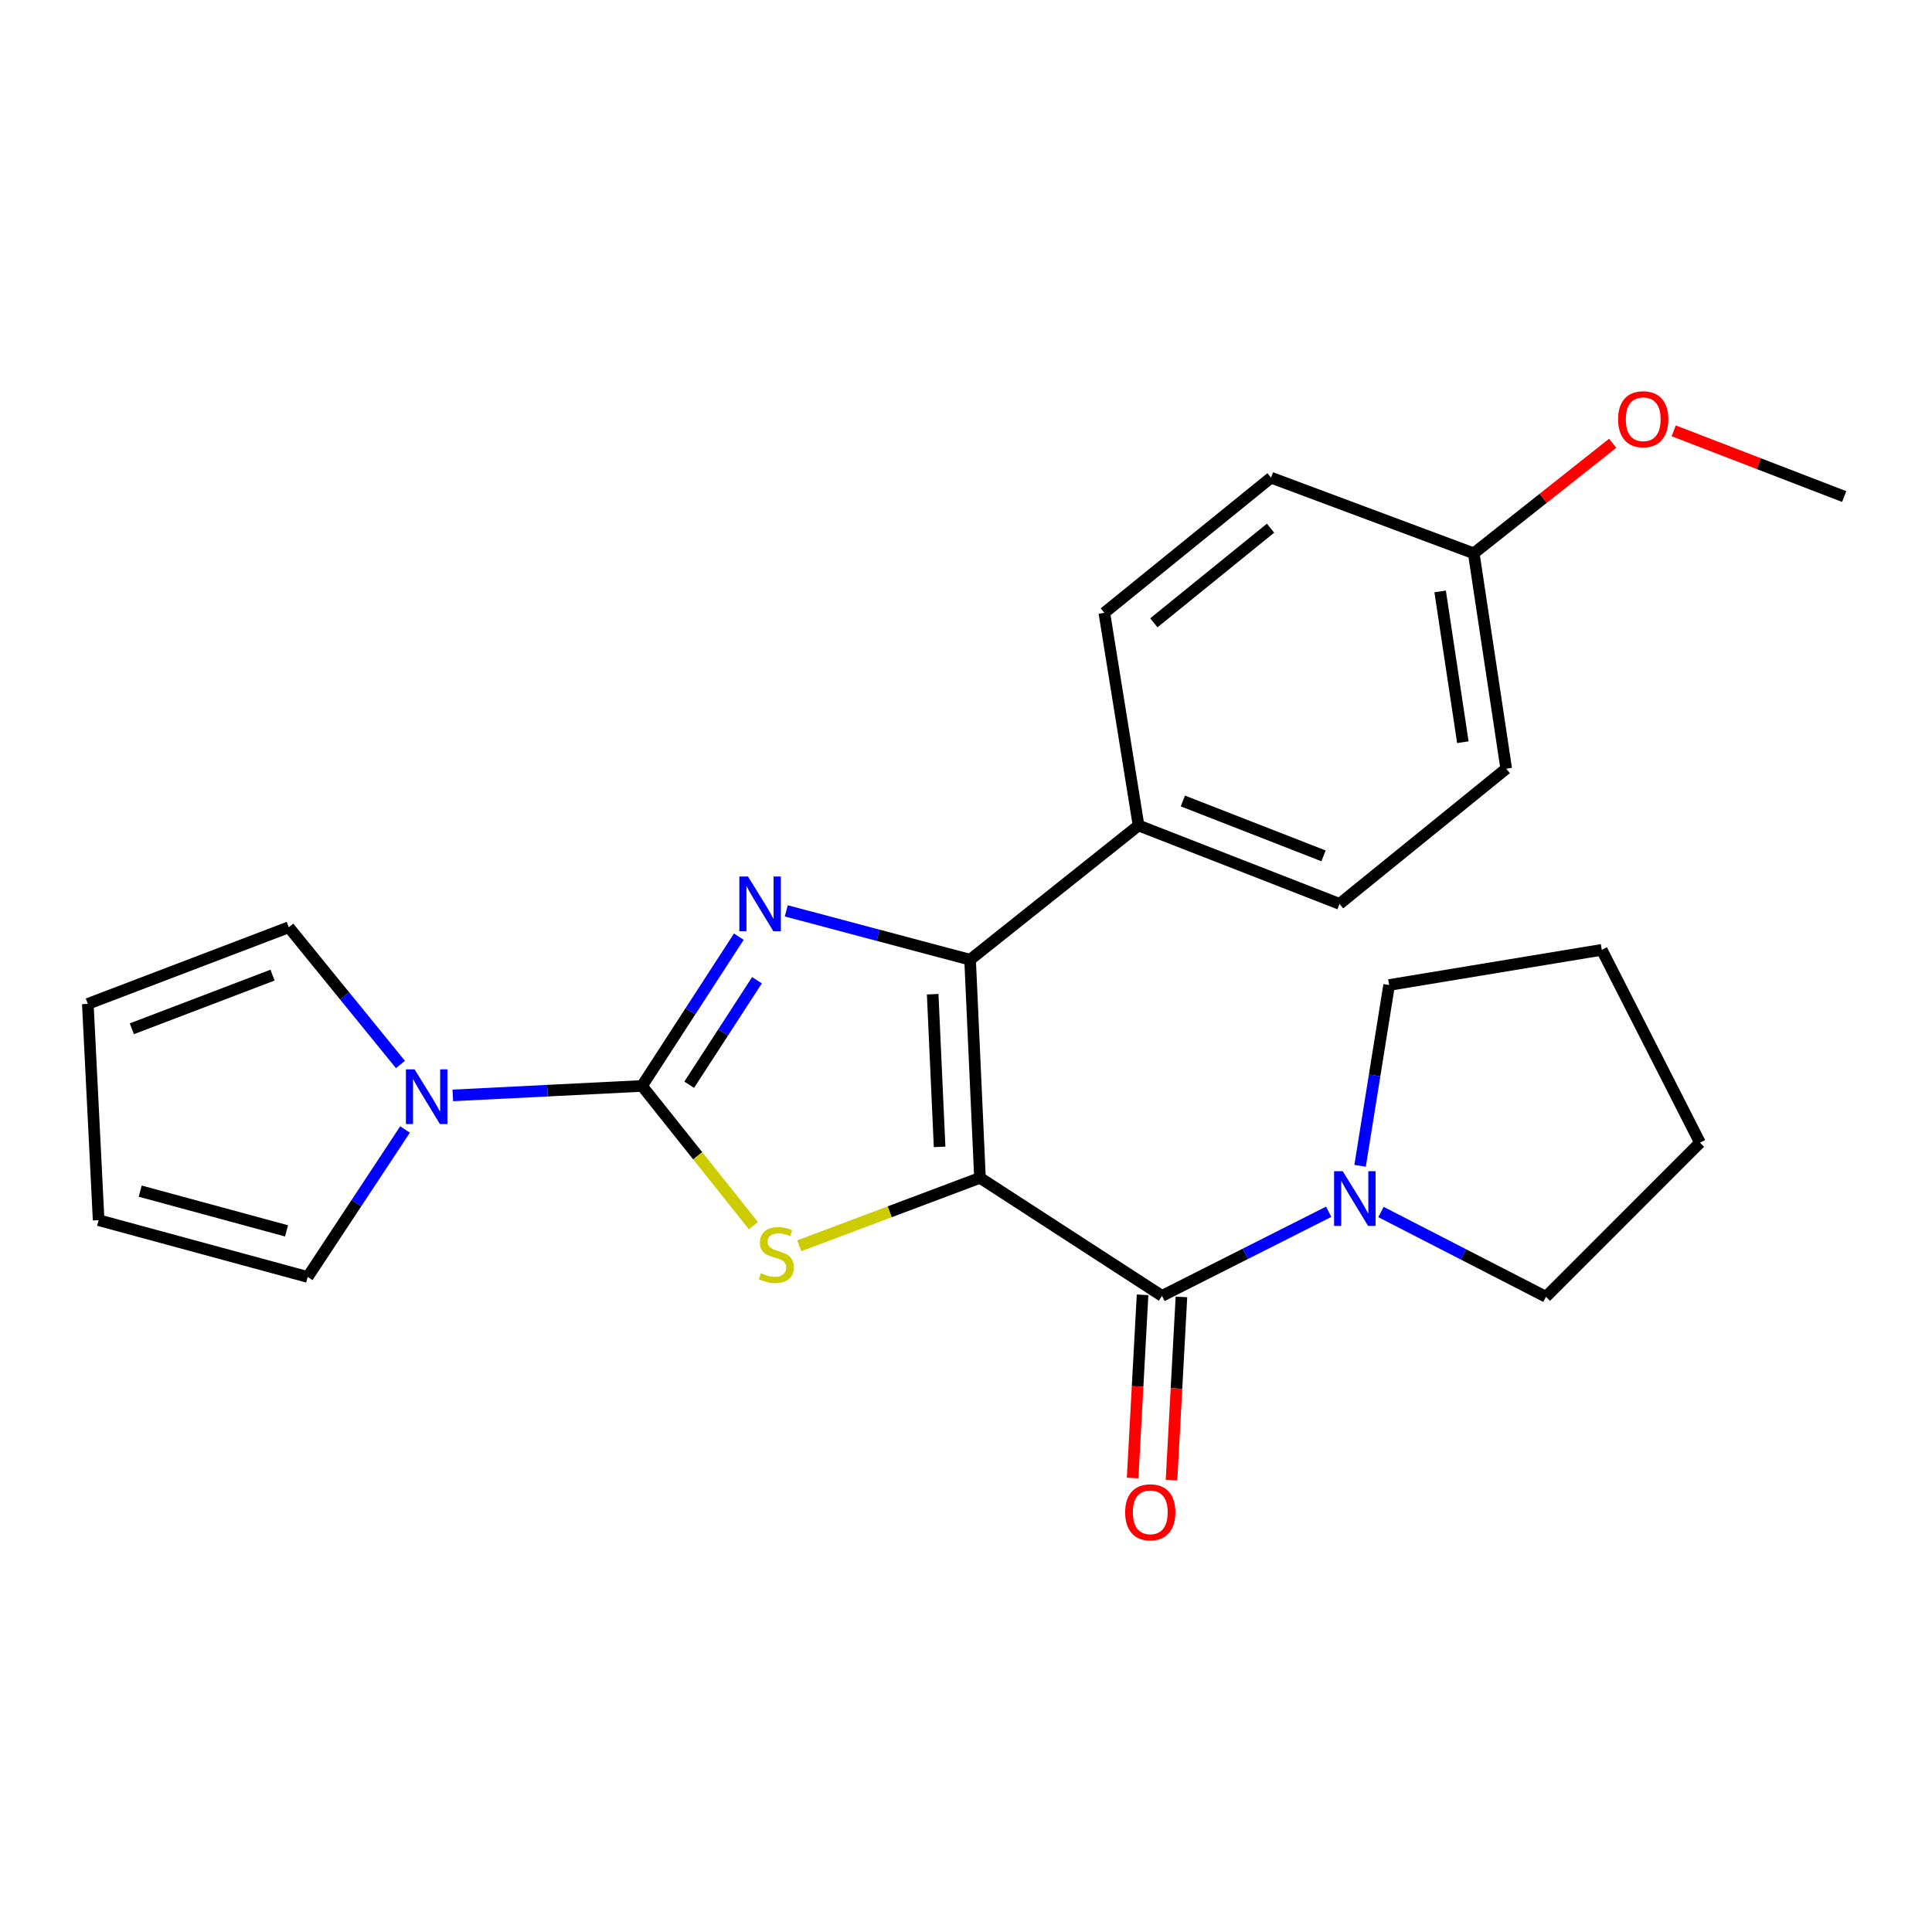 <?xml version='1.0' encoding='iso-8859-1'?>
<svg version='1.1' baseProfile='full'
              xmlns='http://www.w3.org/2000/svg'
                      xmlns:rdkit='http://www.rdkit.org/xml'
                      xmlns:xlink='http://www.w3.org/1999/xlink'
                  xml:space='preserve'
width='1000px' height='1000px' viewBox='0 0 1000 1000'>
<!-- END OF HEADER -->
<rect style='opacity:1.0;fill:#FFFFFF;stroke:none' width='1000' height='1000' x='0' y='0'> </rect>
<path class='bond-2' d='M 507.232,609.644 L 502.116,496.755' style='fill:none;fill-rule:evenodd;stroke:#000000;stroke-width:6px;stroke-linecap:butt;stroke-linejoin:miter;stroke-opacity:1' />
<path class='bond-2' d='M 486.334,593.623 L 482.753,514.601' style='fill:none;fill-rule:evenodd;stroke:#000000;stroke-width:6px;stroke-linecap:butt;stroke-linejoin:miter;stroke-opacity:1' />
<path class='bond-3' d='M 507.232,609.644 L 460.474,627.228' style='fill:none;fill-rule:evenodd;stroke:#000000;stroke-width:6px;stroke-linecap:butt;stroke-linejoin:miter;stroke-opacity:1' />
<path class='bond-3' d='M 460.474,627.228 L 413.716,644.812' style='fill:none;fill-rule:evenodd;stroke:#CCCC00;stroke-width:6px;stroke-linecap:butt;stroke-linejoin:miter;stroke-opacity:1' />
<path class='bond-4' d='M 507.232,609.644 L 601.448,670.746' style='fill:none;fill-rule:evenodd;stroke:#000000;stroke-width:6px;stroke-linecap:butt;stroke-linejoin:miter;stroke-opacity:1' />
<path class='bond-0' d='M 332.312,562.077 L 361.132,598.236' style='fill:none;fill-rule:evenodd;stroke:#000000;stroke-width:6px;stroke-linecap:butt;stroke-linejoin:miter;stroke-opacity:1' />
<path class='bond-0' d='M 361.132,598.236 L 389.953,634.395' style='fill:none;fill-rule:evenodd;stroke:#CCCC00;stroke-width:6px;stroke-linecap:butt;stroke-linejoin:miter;stroke-opacity:1' />
<path class='bond-5' d='M 332.312,562.077 L 283.343,564.531' style='fill:none;fill-rule:evenodd;stroke:#000000;stroke-width:6px;stroke-linecap:butt;stroke-linejoin:miter;stroke-opacity:1' />
<path class='bond-5' d='M 283.343,564.531 L 234.375,566.985' style='fill:none;fill-rule:evenodd;stroke:#0000FF;stroke-width:6px;stroke-linecap:butt;stroke-linejoin:miter;stroke-opacity:1' />
<path class='bond-24' d='M 332.312,562.077 L 357.366,523.447' style='fill:none;fill-rule:evenodd;stroke:#000000;stroke-width:6px;stroke-linecap:butt;stroke-linejoin:miter;stroke-opacity:1' />
<path class='bond-24' d='M 357.366,523.447 L 382.42,484.818' style='fill:none;fill-rule:evenodd;stroke:#0000FF;stroke-width:6px;stroke-linecap:butt;stroke-linejoin:miter;stroke-opacity:1' />
<path class='bond-24' d='M 356.735,561.453 L 374.272,534.412' style='fill:none;fill-rule:evenodd;stroke:#000000;stroke-width:6px;stroke-linecap:butt;stroke-linejoin:miter;stroke-opacity:1' />
<path class='bond-24' d='M 374.272,534.412 L 391.81,507.371' style='fill:none;fill-rule:evenodd;stroke:#0000FF;stroke-width:6px;stroke-linecap:butt;stroke-linejoin:miter;stroke-opacity:1' />
<path class='bond-1' d='M 406.977,471.454 L 454.546,484.104' style='fill:none;fill-rule:evenodd;stroke:#0000FF;stroke-width:6px;stroke-linecap:butt;stroke-linejoin:miter;stroke-opacity:1' />
<path class='bond-1' d='M 454.546,484.104 L 502.116,496.755' style='fill:none;fill-rule:evenodd;stroke:#000000;stroke-width:6px;stroke-linecap:butt;stroke-linejoin:miter;stroke-opacity:1' />
<path class='bond-7' d='M 502.116,496.755 L 589.313,427.268' style='fill:none;fill-rule:evenodd;stroke:#000000;stroke-width:6px;stroke-linecap:butt;stroke-linejoin:miter;stroke-opacity:1' />
<path class='bond-6' d='M 601.448,670.746 L 644.587,648.978' style='fill:none;fill-rule:evenodd;stroke:#000000;stroke-width:6px;stroke-linecap:butt;stroke-linejoin:miter;stroke-opacity:1' />
<path class='bond-6' d='M 644.587,648.978 L 687.726,627.21' style='fill:none;fill-rule:evenodd;stroke:#0000FF;stroke-width:6px;stroke-linecap:butt;stroke-linejoin:miter;stroke-opacity:1' />
<path class='bond-8' d='M 591.387,670.2 L 588.818,717.608' style='fill:none;fill-rule:evenodd;stroke:#000000;stroke-width:6px;stroke-linecap:butt;stroke-linejoin:miter;stroke-opacity:1' />
<path class='bond-8' d='M 588.818,717.608 L 586.248,765.015' style='fill:none;fill-rule:evenodd;stroke:#FF0000;stroke-width:6px;stroke-linecap:butt;stroke-linejoin:miter;stroke-opacity:1' />
<path class='bond-8' d='M 611.509,671.291 L 608.939,718.699' style='fill:none;fill-rule:evenodd;stroke:#000000;stroke-width:6px;stroke-linecap:butt;stroke-linejoin:miter;stroke-opacity:1' />
<path class='bond-8' d='M 608.939,718.699 L 606.369,766.106' style='fill:none;fill-rule:evenodd;stroke:#FF0000;stroke-width:6px;stroke-linecap:butt;stroke-linejoin:miter;stroke-opacity:1' />
<path class='bond-9' d='M 209.652,584.618 L 184.457,622.784' style='fill:none;fill-rule:evenodd;stroke:#0000FF;stroke-width:6px;stroke-linecap:butt;stroke-linejoin:miter;stroke-opacity:1' />
<path class='bond-9' d='M 184.457,622.784 L 159.262,660.95' style='fill:none;fill-rule:evenodd;stroke:#000000;stroke-width:6px;stroke-linecap:butt;stroke-linejoin:miter;stroke-opacity:1' />
<path class='bond-10' d='M 207.278,550.989 L 178.377,515.47' style='fill:none;fill-rule:evenodd;stroke:#0000FF;stroke-width:6px;stroke-linecap:butt;stroke-linejoin:miter;stroke-opacity:1' />
<path class='bond-10' d='M 178.377,515.47 L 149.477,479.951' style='fill:none;fill-rule:evenodd;stroke:#000000;stroke-width:6px;stroke-linecap:butt;stroke-linejoin:miter;stroke-opacity:1' />
<path class='bond-18' d='M 703.983,603.421 L 711.494,556.626' style='fill:none;fill-rule:evenodd;stroke:#0000FF;stroke-width:6px;stroke-linecap:butt;stroke-linejoin:miter;stroke-opacity:1' />
<path class='bond-18' d='M 711.494,556.626 L 719.005,509.831' style='fill:none;fill-rule:evenodd;stroke:#000000;stroke-width:6px;stroke-linecap:butt;stroke-linejoin:miter;stroke-opacity:1' />
<path class='bond-19' d='M 714.782,627.329 L 757.475,649.272' style='fill:none;fill-rule:evenodd;stroke:#0000FF;stroke-width:6px;stroke-linecap:butt;stroke-linejoin:miter;stroke-opacity:1' />
<path class='bond-19' d='M 757.475,649.272 L 800.168,671.216' style='fill:none;fill-rule:evenodd;stroke:#000000;stroke-width:6px;stroke-linecap:butt;stroke-linejoin:miter;stroke-opacity:1' />
<path class='bond-13' d='M 589.313,427.268 L 693.335,467.85' style='fill:none;fill-rule:evenodd;stroke:#000000;stroke-width:6px;stroke-linecap:butt;stroke-linejoin:miter;stroke-opacity:1' />
<path class='bond-13' d='M 612.24,414.583 L 685.056,442.99' style='fill:none;fill-rule:evenodd;stroke:#000000;stroke-width:6px;stroke-linecap:butt;stroke-linejoin:miter;stroke-opacity:1' />
<path class='bond-14' d='M 589.313,427.268 L 571.602,317.2' style='fill:none;fill-rule:evenodd;stroke:#000000;stroke-width:6px;stroke-linecap:butt;stroke-linejoin:miter;stroke-opacity:1' />
<path class='bond-12' d='M 159.262,660.95 L 51.052,631.564' style='fill:none;fill-rule:evenodd;stroke:#000000;stroke-width:6px;stroke-linecap:butt;stroke-linejoin:miter;stroke-opacity:1' />
<path class='bond-12' d='M 148.311,637.096 L 72.564,616.525' style='fill:none;fill-rule:evenodd;stroke:#000000;stroke-width:6px;stroke-linecap:butt;stroke-linejoin:miter;stroke-opacity:1' />
<path class='bond-11' d='M 149.477,479.951 L 45.455,519.615' style='fill:none;fill-rule:evenodd;stroke:#000000;stroke-width:6px;stroke-linecap:butt;stroke-linejoin:miter;stroke-opacity:1' />
<path class='bond-11' d='M 141.053,504.73 L 68.237,532.494' style='fill:none;fill-rule:evenodd;stroke:#000000;stroke-width:6px;stroke-linecap:butt;stroke-linejoin:miter;stroke-opacity:1' />
<path class='bond-27' d='M 45.455,519.615 L 51.052,631.564' style='fill:none;fill-rule:evenodd;stroke:#000000;stroke-width:6px;stroke-linecap:butt;stroke-linejoin:miter;stroke-opacity:1' />
<path class='bond-17' d='M 693.335,467.85 L 779.614,397.882' style='fill:none;fill-rule:evenodd;stroke:#000000;stroke-width:6px;stroke-linecap:butt;stroke-linejoin:miter;stroke-opacity:1' />
<path class='bond-16' d='M 571.602,317.2 L 657.881,247.244' style='fill:none;fill-rule:evenodd;stroke:#000000;stroke-width:6px;stroke-linecap:butt;stroke-linejoin:miter;stroke-opacity:1' />
<path class='bond-16' d='M 597.235,322.359 L 657.631,273.389' style='fill:none;fill-rule:evenodd;stroke:#000000;stroke-width:6px;stroke-linecap:butt;stroke-linejoin:miter;stroke-opacity:1' />
<path class='bond-15' d='M 762.822,286.403 L 657.881,247.244' style='fill:none;fill-rule:evenodd;stroke:#000000;stroke-width:6px;stroke-linecap:butt;stroke-linejoin:miter;stroke-opacity:1' />
<path class='bond-20' d='M 762.822,286.403 L 798.774,257.918' style='fill:none;fill-rule:evenodd;stroke:#000000;stroke-width:6px;stroke-linecap:butt;stroke-linejoin:miter;stroke-opacity:1' />
<path class='bond-20' d='M 798.774,257.918 L 834.725,229.433' style='fill:none;fill-rule:evenodd;stroke:#FF0000;stroke-width:6px;stroke-linecap:butt;stroke-linejoin:miter;stroke-opacity:1' />
<path class='bond-26' d='M 762.822,286.403 L 779.614,397.882' style='fill:none;fill-rule:evenodd;stroke:#000000;stroke-width:6px;stroke-linecap:butt;stroke-linejoin:miter;stroke-opacity:1' />
<path class='bond-26' d='M 745.415,306.127 L 757.17,384.162' style='fill:none;fill-rule:evenodd;stroke:#000000;stroke-width:6px;stroke-linecap:butt;stroke-linejoin:miter;stroke-opacity:1' />
<path class='bond-23' d='M 719.005,509.831 L 829.073,491.628' style='fill:none;fill-rule:evenodd;stroke:#000000;stroke-width:6px;stroke-linecap:butt;stroke-linejoin:miter;stroke-opacity:1' />
<path class='bond-22' d='M 800.168,671.216 L 879.909,591.441' style='fill:none;fill-rule:evenodd;stroke:#000000;stroke-width:6px;stroke-linecap:butt;stroke-linejoin:miter;stroke-opacity:1' />
<path class='bond-21' d='M 866.31,223.003 L 910.428,240.01' style='fill:none;fill-rule:evenodd;stroke:#FF0000;stroke-width:6px;stroke-linecap:butt;stroke-linejoin:miter;stroke-opacity:1' />
<path class='bond-21' d='M 910.428,240.01 L 954.545,257.017' style='fill:none;fill-rule:evenodd;stroke:#000000;stroke-width:6px;stroke-linecap:butt;stroke-linejoin:miter;stroke-opacity:1' />
<path class='bond-25' d='M 879.909,591.441 L 829.073,491.628' style='fill:none;fill-rule:evenodd;stroke:#000000;stroke-width:6px;stroke-linecap:butt;stroke-linejoin:miter;stroke-opacity:1' />
<path  class='atom-2' d='M 387.165 453.69
L 396.445 468.69
Q 397.365 470.17, 398.845 472.85
Q 400.325 475.53, 400.405 475.69
L 400.405 453.69
L 404.165 453.69
L 404.165 482.01
L 400.285 482.01
L 390.325 465.61
Q 389.165 463.69, 387.925 461.49
Q 386.725 459.29, 386.365 458.61
L 386.365 482.01
L 382.685 482.01
L 382.685 453.69
L 387.165 453.69
' fill='#0000FF'/>
<path  class='atom-4' d='M 393.821 659.005
Q 394.141 659.125, 395.461 659.685
Q 396.781 660.245, 398.221 660.605
Q 399.701 660.925, 401.141 660.925
Q 403.821 660.925, 405.381 659.645
Q 406.941 658.325, 406.941 656.045
Q 406.941 654.485, 406.141 653.525
Q 405.381 652.565, 404.181 652.045
Q 402.981 651.525, 400.981 650.925
Q 398.461 650.165, 396.941 649.445
Q 395.461 648.725, 394.381 647.205
Q 393.341 645.685, 393.341 643.125
Q 393.341 639.565, 395.741 637.365
Q 398.181 635.165, 402.981 635.165
Q 406.261 635.165, 409.981 636.725
L 409.061 639.805
Q 405.661 638.405, 403.101 638.405
Q 400.341 638.405, 398.821 639.565
Q 397.301 640.685, 397.341 642.645
Q 397.341 644.165, 398.101 645.085
Q 398.901 646.005, 400.021 646.525
Q 401.181 647.045, 403.101 647.645
Q 405.661 648.445, 407.181 649.245
Q 408.701 650.045, 409.781 651.685
Q 410.901 653.285, 410.901 656.045
Q 410.901 659.965, 408.261 662.085
Q 405.661 664.165, 401.301 664.165
Q 398.781 664.165, 396.861 663.605
Q 394.981 663.085, 392.741 662.165
L 393.821 659.005
' fill='#CCCC00'/>
<path  class='atom-6' d='M 214.585 553.503
L 223.865 568.503
Q 224.785 569.983, 226.265 572.663
Q 227.745 575.343, 227.825 575.503
L 227.825 553.503
L 231.585 553.503
L 231.585 581.823
L 227.705 581.823
L 217.745 565.423
Q 216.585 563.503, 215.345 561.303
Q 214.145 559.103, 213.785 558.423
L 213.785 581.823
L 210.105 581.823
L 210.105 553.503
L 214.585 553.503
' fill='#0000FF'/>
<path  class='atom-7' d='M 695.001 606.22
L 704.281 621.22
Q 705.201 622.7, 706.681 625.38
Q 708.161 628.06, 708.241 628.22
L 708.241 606.22
L 712.001 606.22
L 712.001 634.54
L 708.121 634.54
L 698.161 618.14
Q 697.001 616.22, 695.761 614.02
Q 694.561 611.82, 694.201 611.14
L 694.201 634.54
L 690.521 634.54
L 690.521 606.22
L 695.001 606.22
' fill='#0000FF'/>
<path  class='atom-9' d='M 582.38 782.763
Q 582.38 775.963, 585.74 772.163
Q 589.1 768.363, 595.38 768.363
Q 601.66 768.363, 605.02 772.163
Q 608.38 775.963, 608.38 782.763
Q 608.38 789.643, 604.98 793.563
Q 601.58 797.443, 595.38 797.443
Q 589.14 797.443, 585.74 793.563
Q 582.38 789.683, 582.38 782.763
M 595.38 794.243
Q 599.7 794.243, 602.02 791.363
Q 604.38 788.443, 604.38 782.763
Q 604.38 777.203, 602.02 774.403
Q 599.7 771.563, 595.38 771.563
Q 591.06 771.563, 588.7 774.363
Q 586.38 777.163, 586.38 782.763
Q 586.38 788.483, 588.7 791.363
Q 591.06 794.243, 595.38 794.243
' fill='#FF0000'/>
<path  class='atom-21' d='M 837.523 216.997
Q 837.523 210.197, 840.883 206.397
Q 844.243 202.597, 850.523 202.597
Q 856.803 202.597, 860.163 206.397
Q 863.523 210.197, 863.523 216.997
Q 863.523 223.877, 860.123 227.797
Q 856.723 231.677, 850.523 231.677
Q 844.283 231.677, 840.883 227.797
Q 837.523 223.917, 837.523 216.997
M 850.523 228.477
Q 854.843 228.477, 857.163 225.597
Q 859.523 222.677, 859.523 216.997
Q 859.523 211.437, 857.163 208.637
Q 854.843 205.797, 850.523 205.797
Q 846.203 205.797, 843.843 208.597
Q 841.523 211.397, 841.523 216.997
Q 841.523 222.717, 843.843 225.597
Q 846.203 228.477, 850.523 228.477
' fill='#FF0000'/>
</svg>

